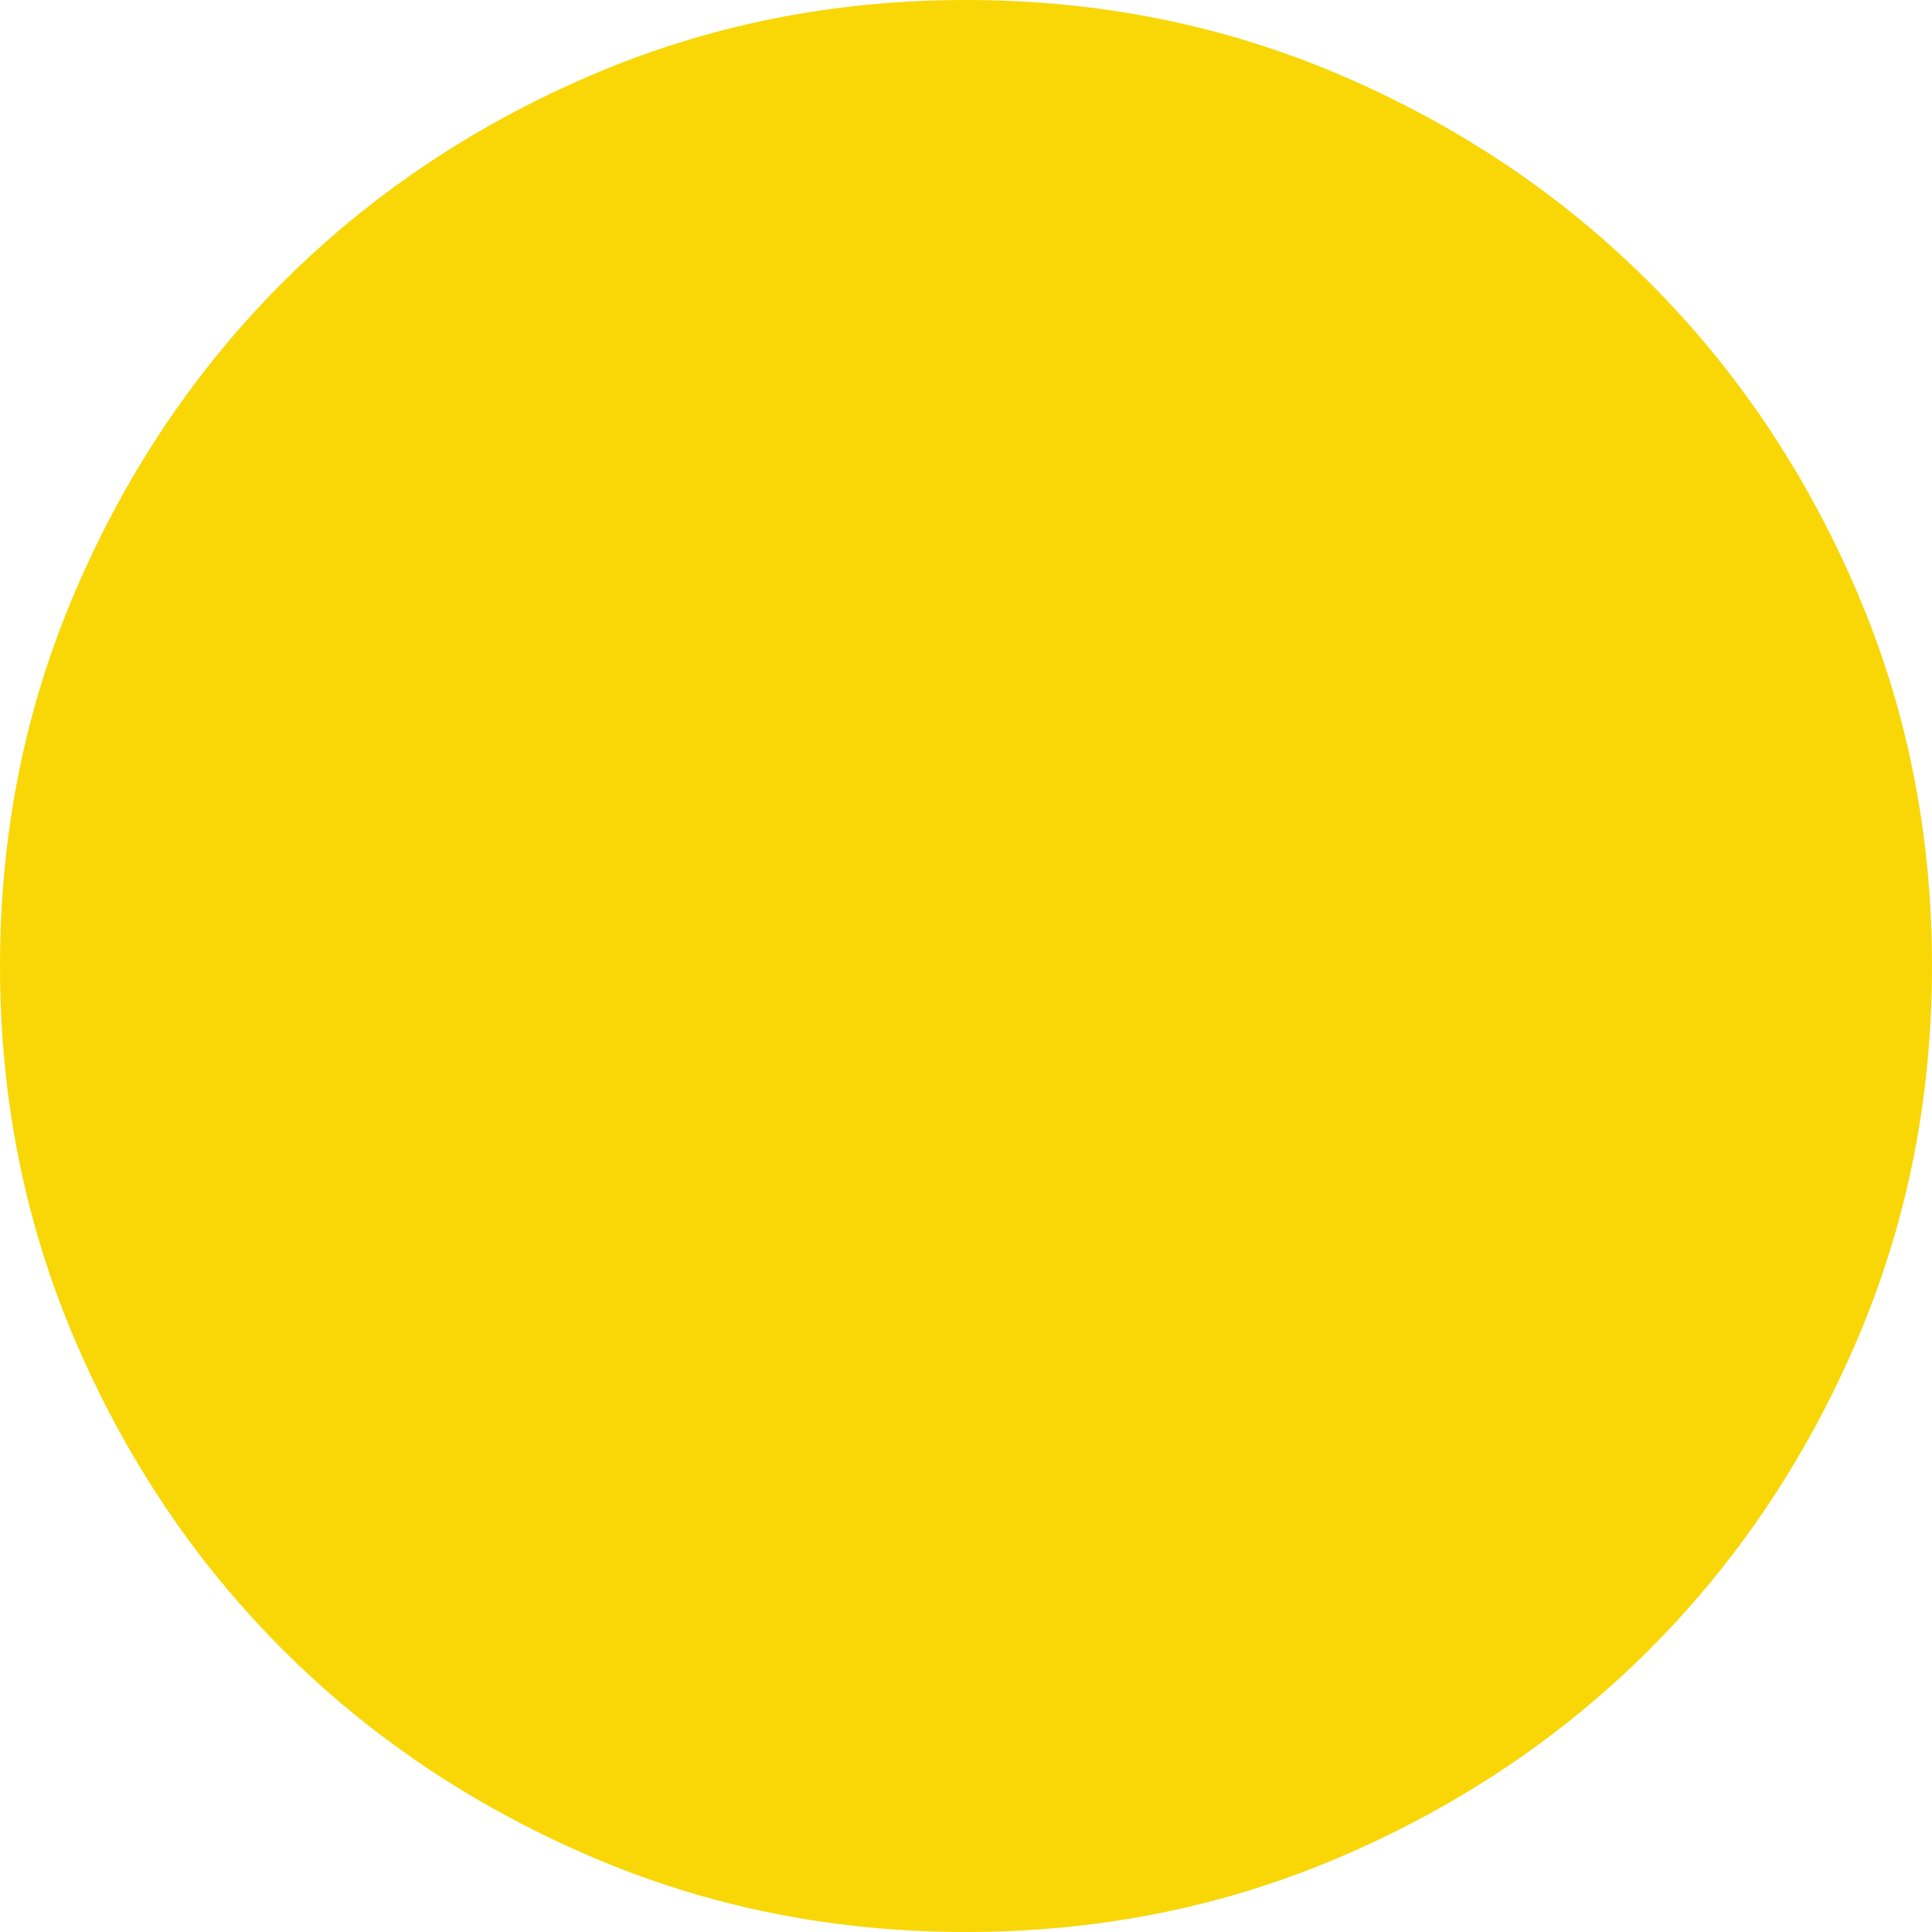 <?xml version="1.0" encoding="UTF-8"?> <svg xmlns="http://www.w3.org/2000/svg" width="80" height="80" viewBox="0 0 80 80" fill="none"> <path d="M40 80C34.467 80 29.267 78.949 24.4 76.848C19.533 74.749 15.3 71.9 11.7 68.3C8.1 64.7 5.251 60.467 3.152 55.6C1.051 50.733 0 45.533 0 40C0 34.467 1.051 29.267 3.152 24.4C5.251 19.533 8.1 15.3 11.7 11.7C15.3 8.1 19.533 5.249 24.4 3.148C29.267 1.049 34.467 0 40 0C45.533 0 50.733 1.049 55.6 3.148C60.467 5.249 64.7 8.1 68.3 11.7C71.9 15.3 74.749 19.533 76.848 24.4C78.949 29.267 80 34.467 80 40C80 45.533 78.949 50.733 76.848 55.6C74.749 60.467 71.9 64.7 68.3 68.3C64.7 71.9 60.467 74.749 55.6 76.848C50.733 78.949 45.533 80 40 80Z" fill="#F9D706"></path> </svg> 